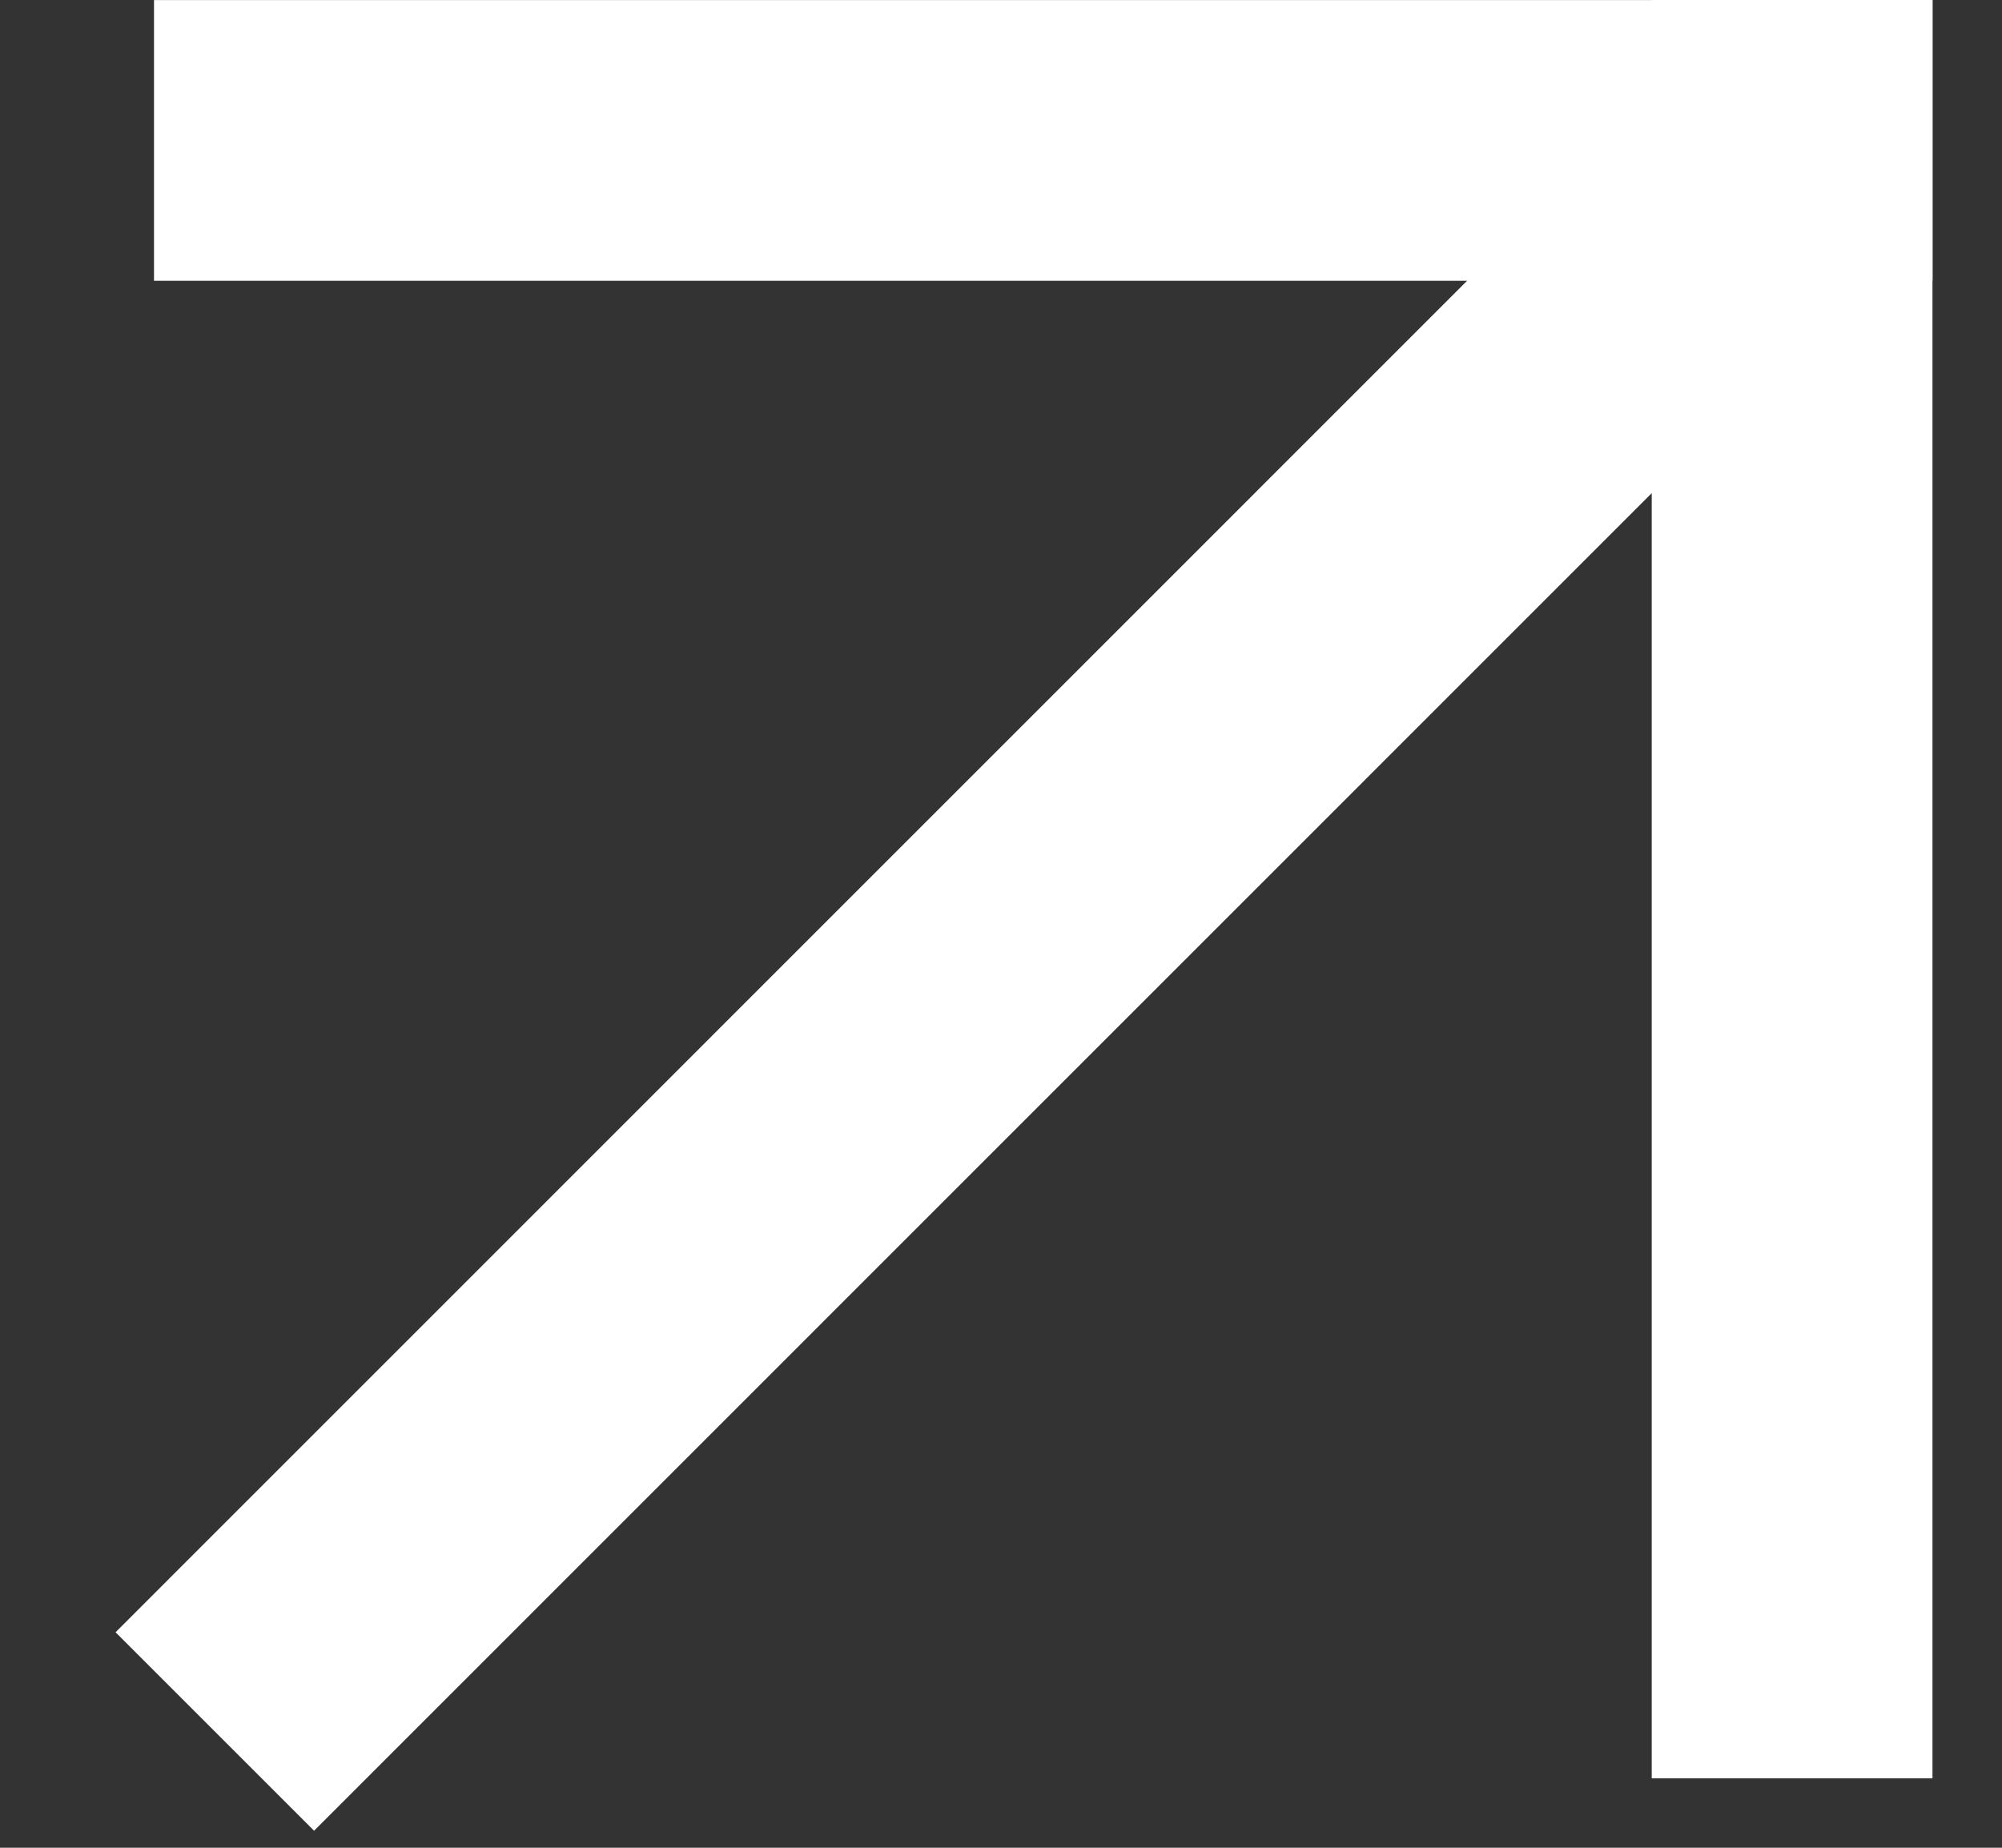 <svg width="13" height="12" viewBox="0 0 13 12" fill="none" xmlns="http://www.w3.org/2000/svg">
<rect x="0" y="0" width="13" height="12" fill="#333333" stroke="none"/>
<line x1="12.549" y1="0.912" x2="1" y2="0.912" stroke="white" stroke-width="1.823"/>
<line x1="11.637" y1="11.549" x2="11.637" y2="0" stroke="white" stroke-width="1.823"/>
<path d="M1.395 11.245L11.539 1.1" stroke="white" stroke-width="1.823"/>
</svg>
